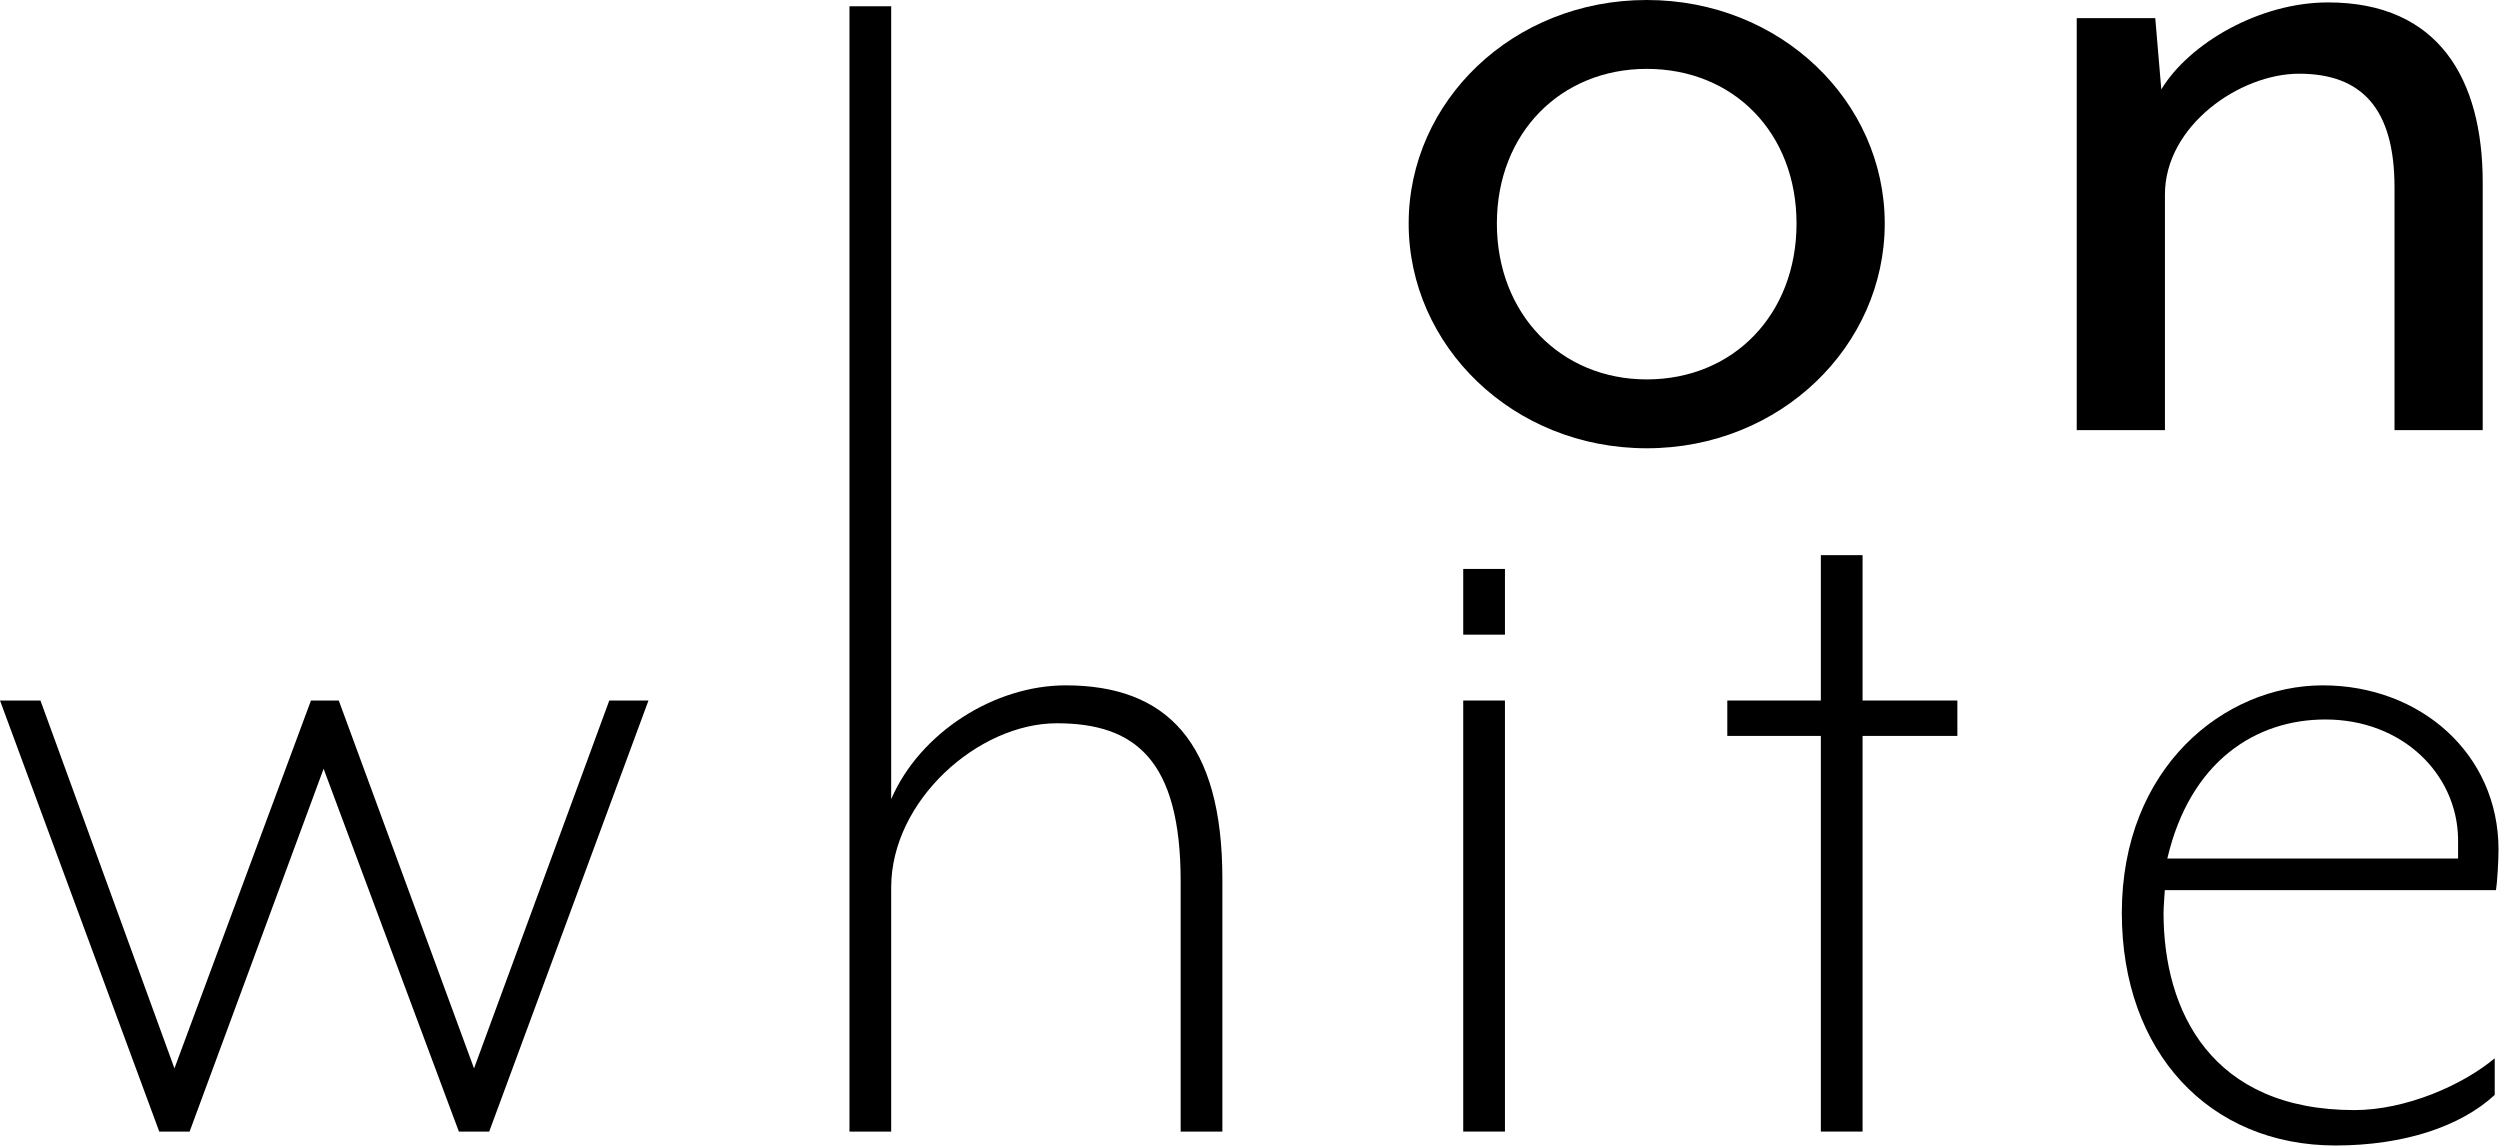 <?xml version="1.0" encoding="UTF-8" standalone="no"?><!DOCTYPE svg PUBLIC "-//W3C//DTD SVG 1.1//EN" "http://www.w3.org/Graphics/SVG/1.1/DTD/svg11.dtd"><svg width="100%" height="100%" viewBox="0 0 1268 581" version="1.1" xmlns="http://www.w3.org/2000/svg" xmlns:xlink="http://www.w3.org/1999/xlink" xml:space="preserve" xmlns:serif="http://www.serif.com/" style="fill-rule:evenodd;clip-rule:evenodd;stroke-linejoin:round;stroke-miterlimit:2;"><g><g><path d="M164.132,389.926l68.602,184.008l15.388,-0l80.784,-218.629l-19.876,-0l-68.602,186.572l-68.602,-186.572l-14.105,-0l-69.243,186.572l-67.961,-186.572l-20.517,-0l80.784,218.629l15.387,-0l67.961,-184.008Z" style="fill-rule:nonzero;"/><path d="M619.984,573.934l0,-128.228c0,-69.244 -28.21,-98.095 -79.502,-98.095c-35.903,-0 -73.731,23.722 -88.477,57.703l-0,-402.123l-21.158,0l0,570.743l21.158,-0l-0,-123.74c-0,-44.239 44.239,-83.349 83.989,-83.349c39.751,0 62.832,18.593 62.832,80.143l0,126.946l21.158,-0Z" style="fill-rule:nonzero;"/><path d="M763.31,321.902l0,-33.339l-21.157,-0l-0,33.339l21.157,-0Zm0,252.032l0,-218.629l-21.157,-0l-0,218.629l21.157,-0Z" style="fill-rule:nonzero;"/><path d="M992.777,373.257l-0,-17.952l-48.086,-0l0,-73.732l-21.157,0l-0,73.732l-47.445,-0l0,17.952l47.445,-0l-0,200.677l21.157,-0l0,-200.677l48.086,-0Z" style="fill-rule:nonzero;"/><path d="M1267.25,430.959c-0,-48.726 -39.751,-83.348 -89.119,-83.348c-50.009,-0 -101.942,41.674 -101.942,115.405c0,70.526 44.239,117.97 108.353,117.97c34.622,0 63.473,-9.617 80.784,-25.645l0,-18.593c-16.028,13.464 -44.88,26.286 -71.167,26.286c-72.449,0 -96.812,-50.009 -96.812,-100.018c0,-2.564 0.641,-11.54 0.641,-11.54l167.979,-0c0.641,-3.847 1.283,-15.388 1.283,-20.517Zm-20.517,4.488l-147.463,0c11.541,-49.368 44.88,-70.525 80.143,-70.525c39.11,-0 66.679,27.569 67.32,60.267l0,10.258Z" style="fill-rule:nonzero;"/></g><g><path d="M955.938,113.376c0,-61.897 -52.704,-113.376 -120.73,-113.376c-68.026,-0 -120.731,51.479 -120.731,113.376c0,61.898 52.705,113.99 120.731,113.99c68.026,-0 120.73,-52.092 120.73,-113.99Zm-44.737,0c-0,45.964 -31.868,79.057 -75.993,79.057c-43.512,0 -75.993,-33.093 -75.993,-79.057c-0,-45.963 32.481,-78.444 75.993,-78.444c44.125,0 75.993,32.481 75.993,78.444Z" style="fill-rule:nonzero;"/><path d="M1259.23,218.173l-0,-125.633c-0,-52.092 -22.063,-91.314 -78.444,-91.314c-34.933,-0 -70.478,20.836 -84.573,44.125l-3.064,-36.158l-39.835,-0l-0,208.98l44.738,-0l-0,-119.505c-0,-34.932 37.996,-61.284 68.025,-61.284c31.868,-0 48.415,17.772 48.415,57.607l0,123.182l44.738,-0Z" style="fill-rule:nonzero;"/></g></g></svg>